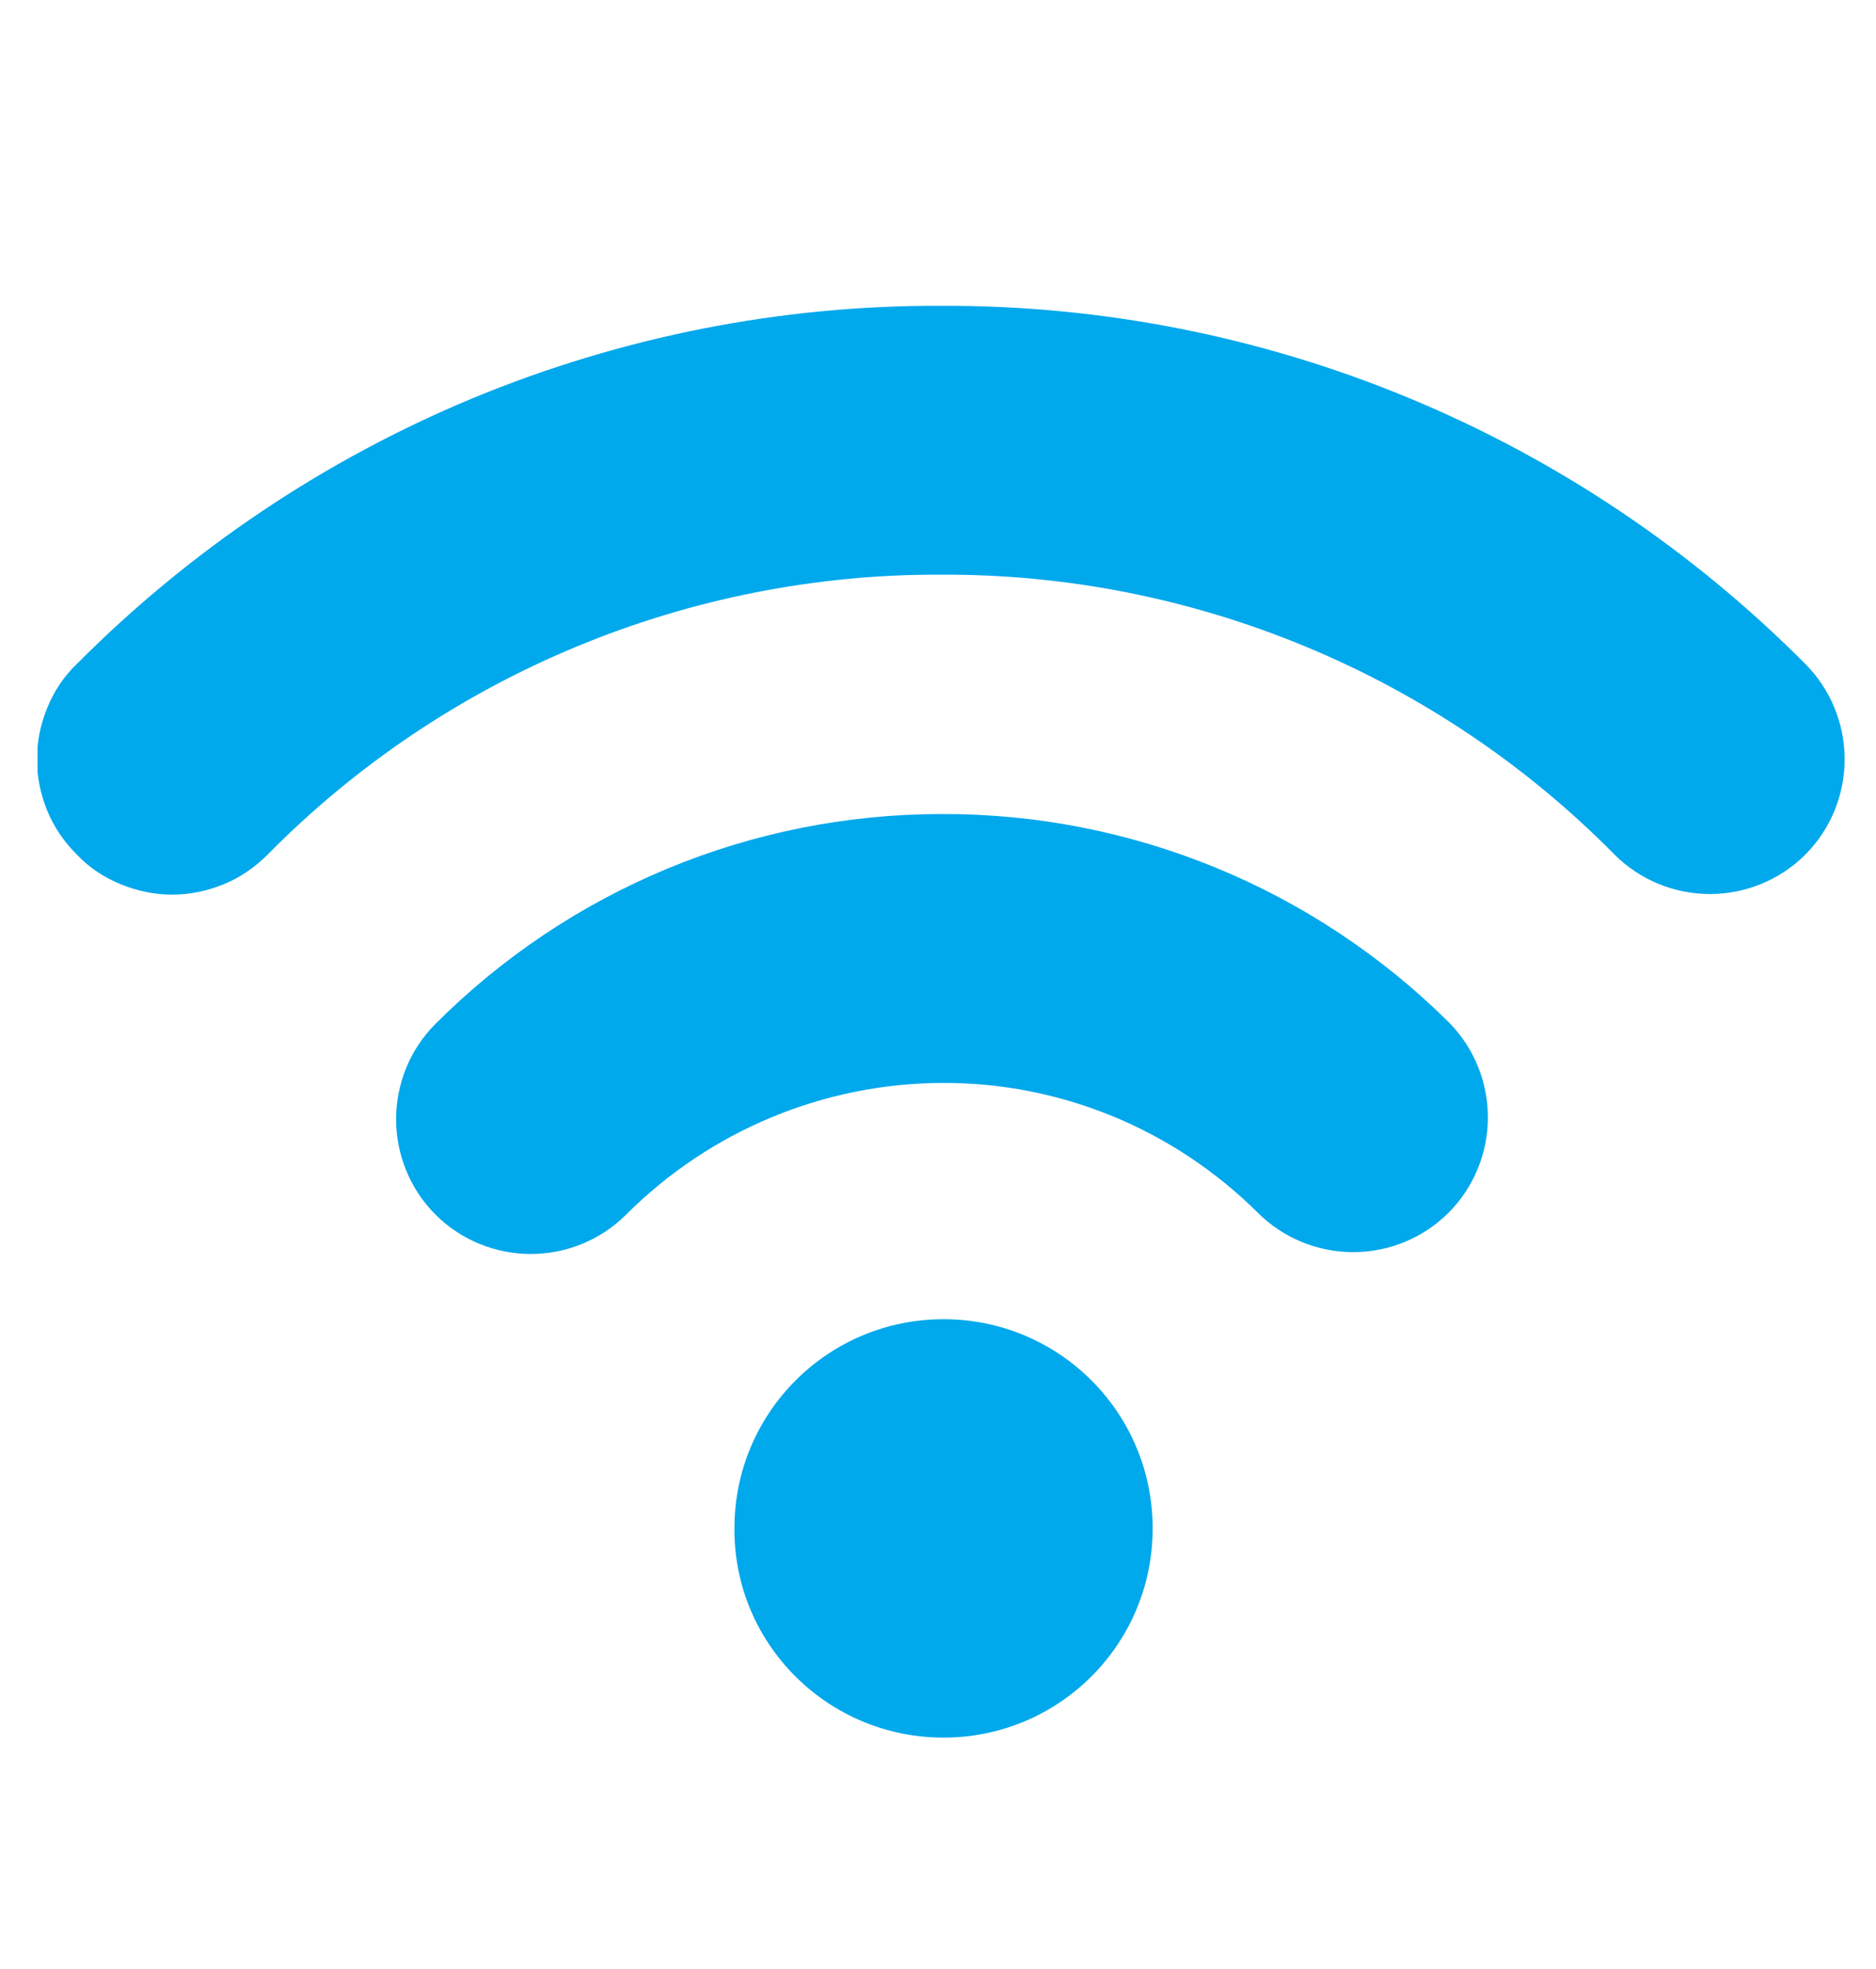 <?xml version="1.0" encoding="UTF-8"?>
<svg xmlns="http://www.w3.org/2000/svg" xmlns:xlink="http://www.w3.org/1999/xlink" version="1.1" id="Layer_1" x="0px" y="0px" viewBox="0 0 30.5 32" style="enable-background:new 0 0 30.5 32;" xml:space="preserve">
<style type="text/css">
	.st0{clip-path:url(#SVGID_00000072982533551086167820000013497761342360080520_);}
	.st1{fill:#00A8EC;}
</style>
<g>
	<defs>
		<rect id="SVGID_1_" x="0.61" y="4.97" width="29.39" height="23.27"></rect>
	</defs>
	<clipPath id="SVGID_00000148658278817329019170000003286343594210786189_">
		<use xlink:href="#SVGID_1_" style="overflow:visible;"></use>
	</clipPath>
	<g style="clip-path:url(#SVGID_00000148658278817329019170000003286343594210786189_);">
		<path class="st1" d="M29.35,10.79c-1.84-1.85-4.03-3.32-6.44-4.32c-2.41-1-5-1.51-7.61-1.5c-2.61-0.01-5.19,0.5-7.61,1.5    c-2.41,1-4.6,2.47-6.44,4.32c-0.21,0.2-0.37,0.44-0.48,0.71c-0.11,0.27-0.17,0.55-0.17,0.84s0.06,0.57,0.17,0.84    c0.11,0.27,0.28,0.51,0.48,0.71c0.2,0.21,0.44,0.37,0.71,0.48c0.27,0.11,0.55,0.17,0.84,0.17s0.57-0.06,0.84-0.17    c0.27-0.11,0.51-0.28,0.71-0.48c1.43-1.45,3.14-2.6,5.02-3.38c1.88-0.78,3.9-1.18,5.93-1.17c2.04-0.01,4.05,0.39,5.93,1.17    c1.88,0.78,3.59,1.93,5.02,3.38c0.41,0.41,0.97,0.64,1.55,0.64c0.58,0,1.14-0.23,1.55-0.64c0.41-0.41,0.64-0.97,0.64-1.55    C29.99,11.76,29.76,11.2,29.35,10.79z"></path>
		<path class="st1" d="M7.08,16.64c-0.41,0.41-0.64,0.97-0.64,1.55s0.23,1.14,0.64,1.55c0.41,0.41,0.97,0.64,1.55,0.64    c0.58,0,1.14-0.23,1.55-0.64c1.36-1.36,3.2-2.13,5.13-2.14c1.93-0.01,3.77,0.75,5.14,2.11c0.41,0.41,0.97,0.64,1.55,0.64    c0.58,0,1.14-0.23,1.55-0.64c0.41-0.41,0.64-0.97,0.64-1.55c0-0.58-0.23-1.14-0.64-1.55c-2.19-2.17-5.15-3.39-8.24-3.38    C12.21,13.23,9.26,14.46,7.08,16.64z"></path>
		<path class="st1" d="M15.34,28.24c1.88,0,3.4-1.52,3.4-3.4c0-1.88-1.52-3.4-3.4-3.4s-3.4,1.52-3.4,3.4    C11.93,26.72,13.46,28.24,15.34,28.24z"></path>
	</g>
</g>
</svg>
